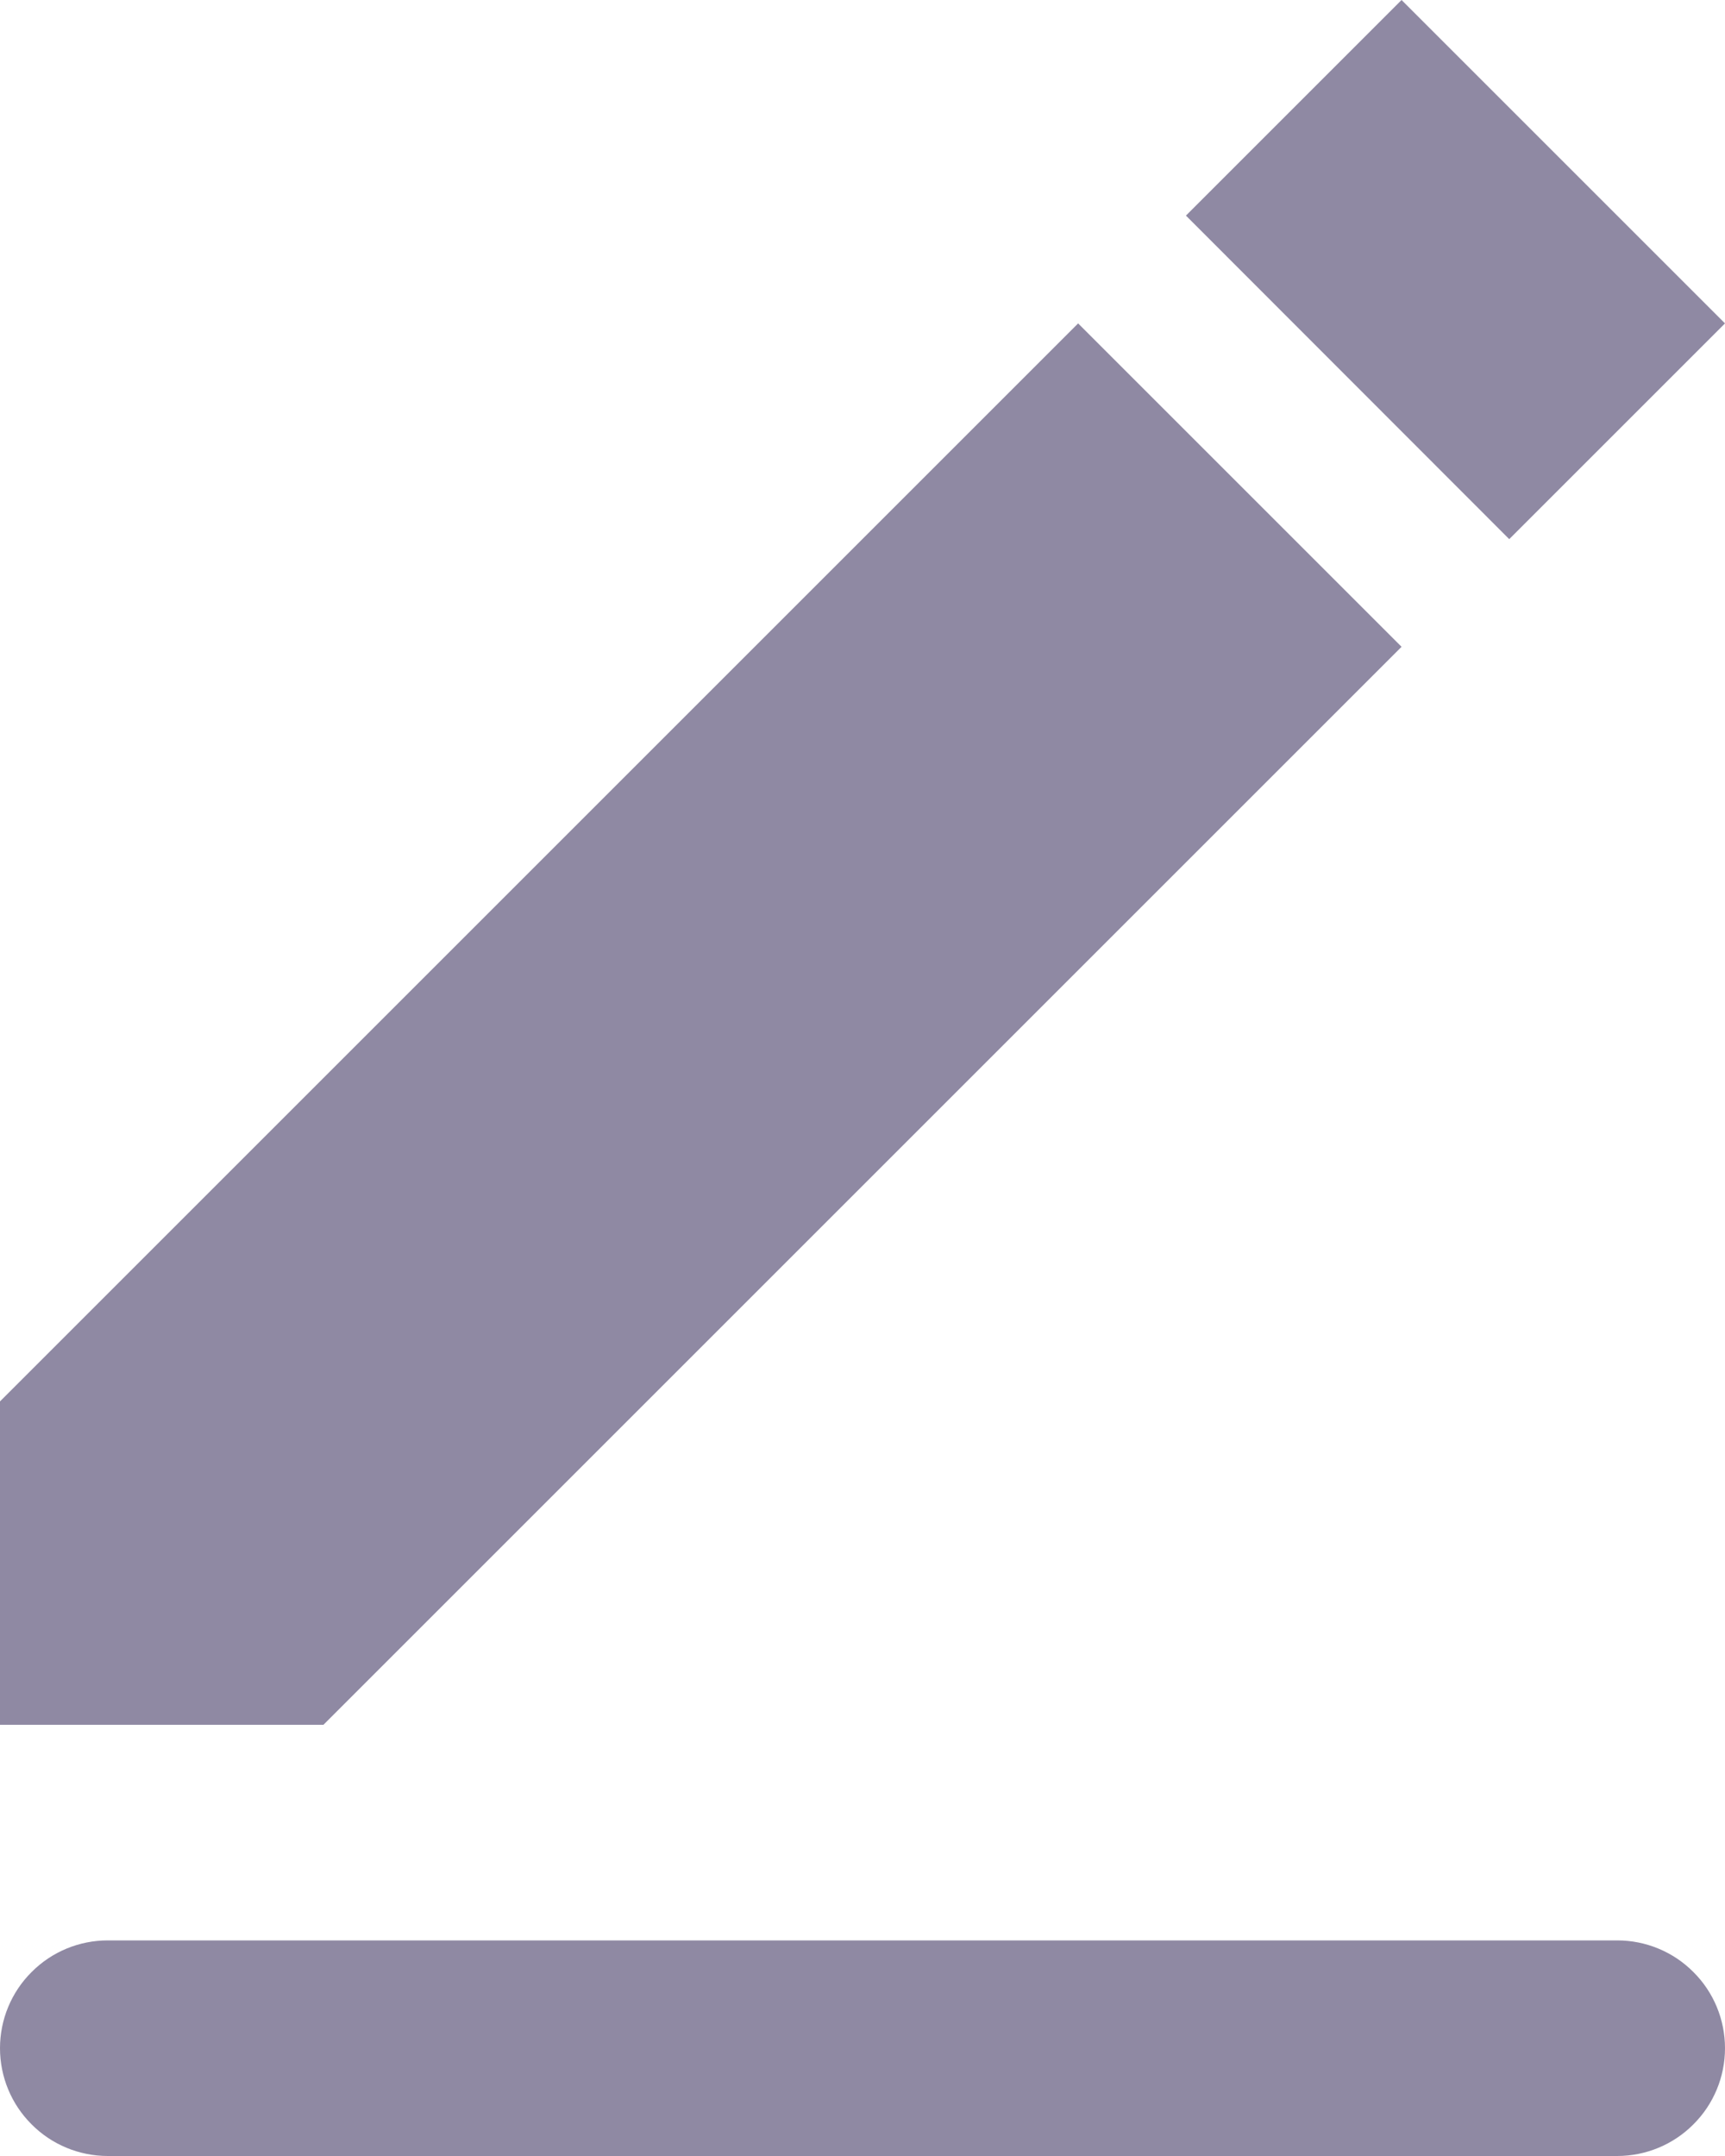 <svg width="12" height="15" viewBox="0 0 12 15" fill="none" xmlns="http://www.w3.org/2000/svg">
<path fill-rule="evenodd" clip-rule="evenodd" d="M0.75 13.5H11.25C11.449 13.5 11.64 13.579 11.78 13.72C11.921 13.86 12 14.051 12 14.25C12 14.449 11.921 14.64 11.78 14.78C11.64 14.921 11.449 15 11.25 15H0.75C0.551 15 0.36 14.921 0.22 14.78C0.079 14.64 0 14.449 0 14.25C0 14.051 0.079 13.86 0.22 13.72C0.36 13.579 0.551 13.5 0.75 13.5ZM0 9.75L7.5 2.25L9.75 4.5L2.25 12H0V9.75ZM8.25 1.5L9.75 0L12 2.25L10.499 3.751L8.25 1.5Z" fill="#8F89A3"/>
</svg>
